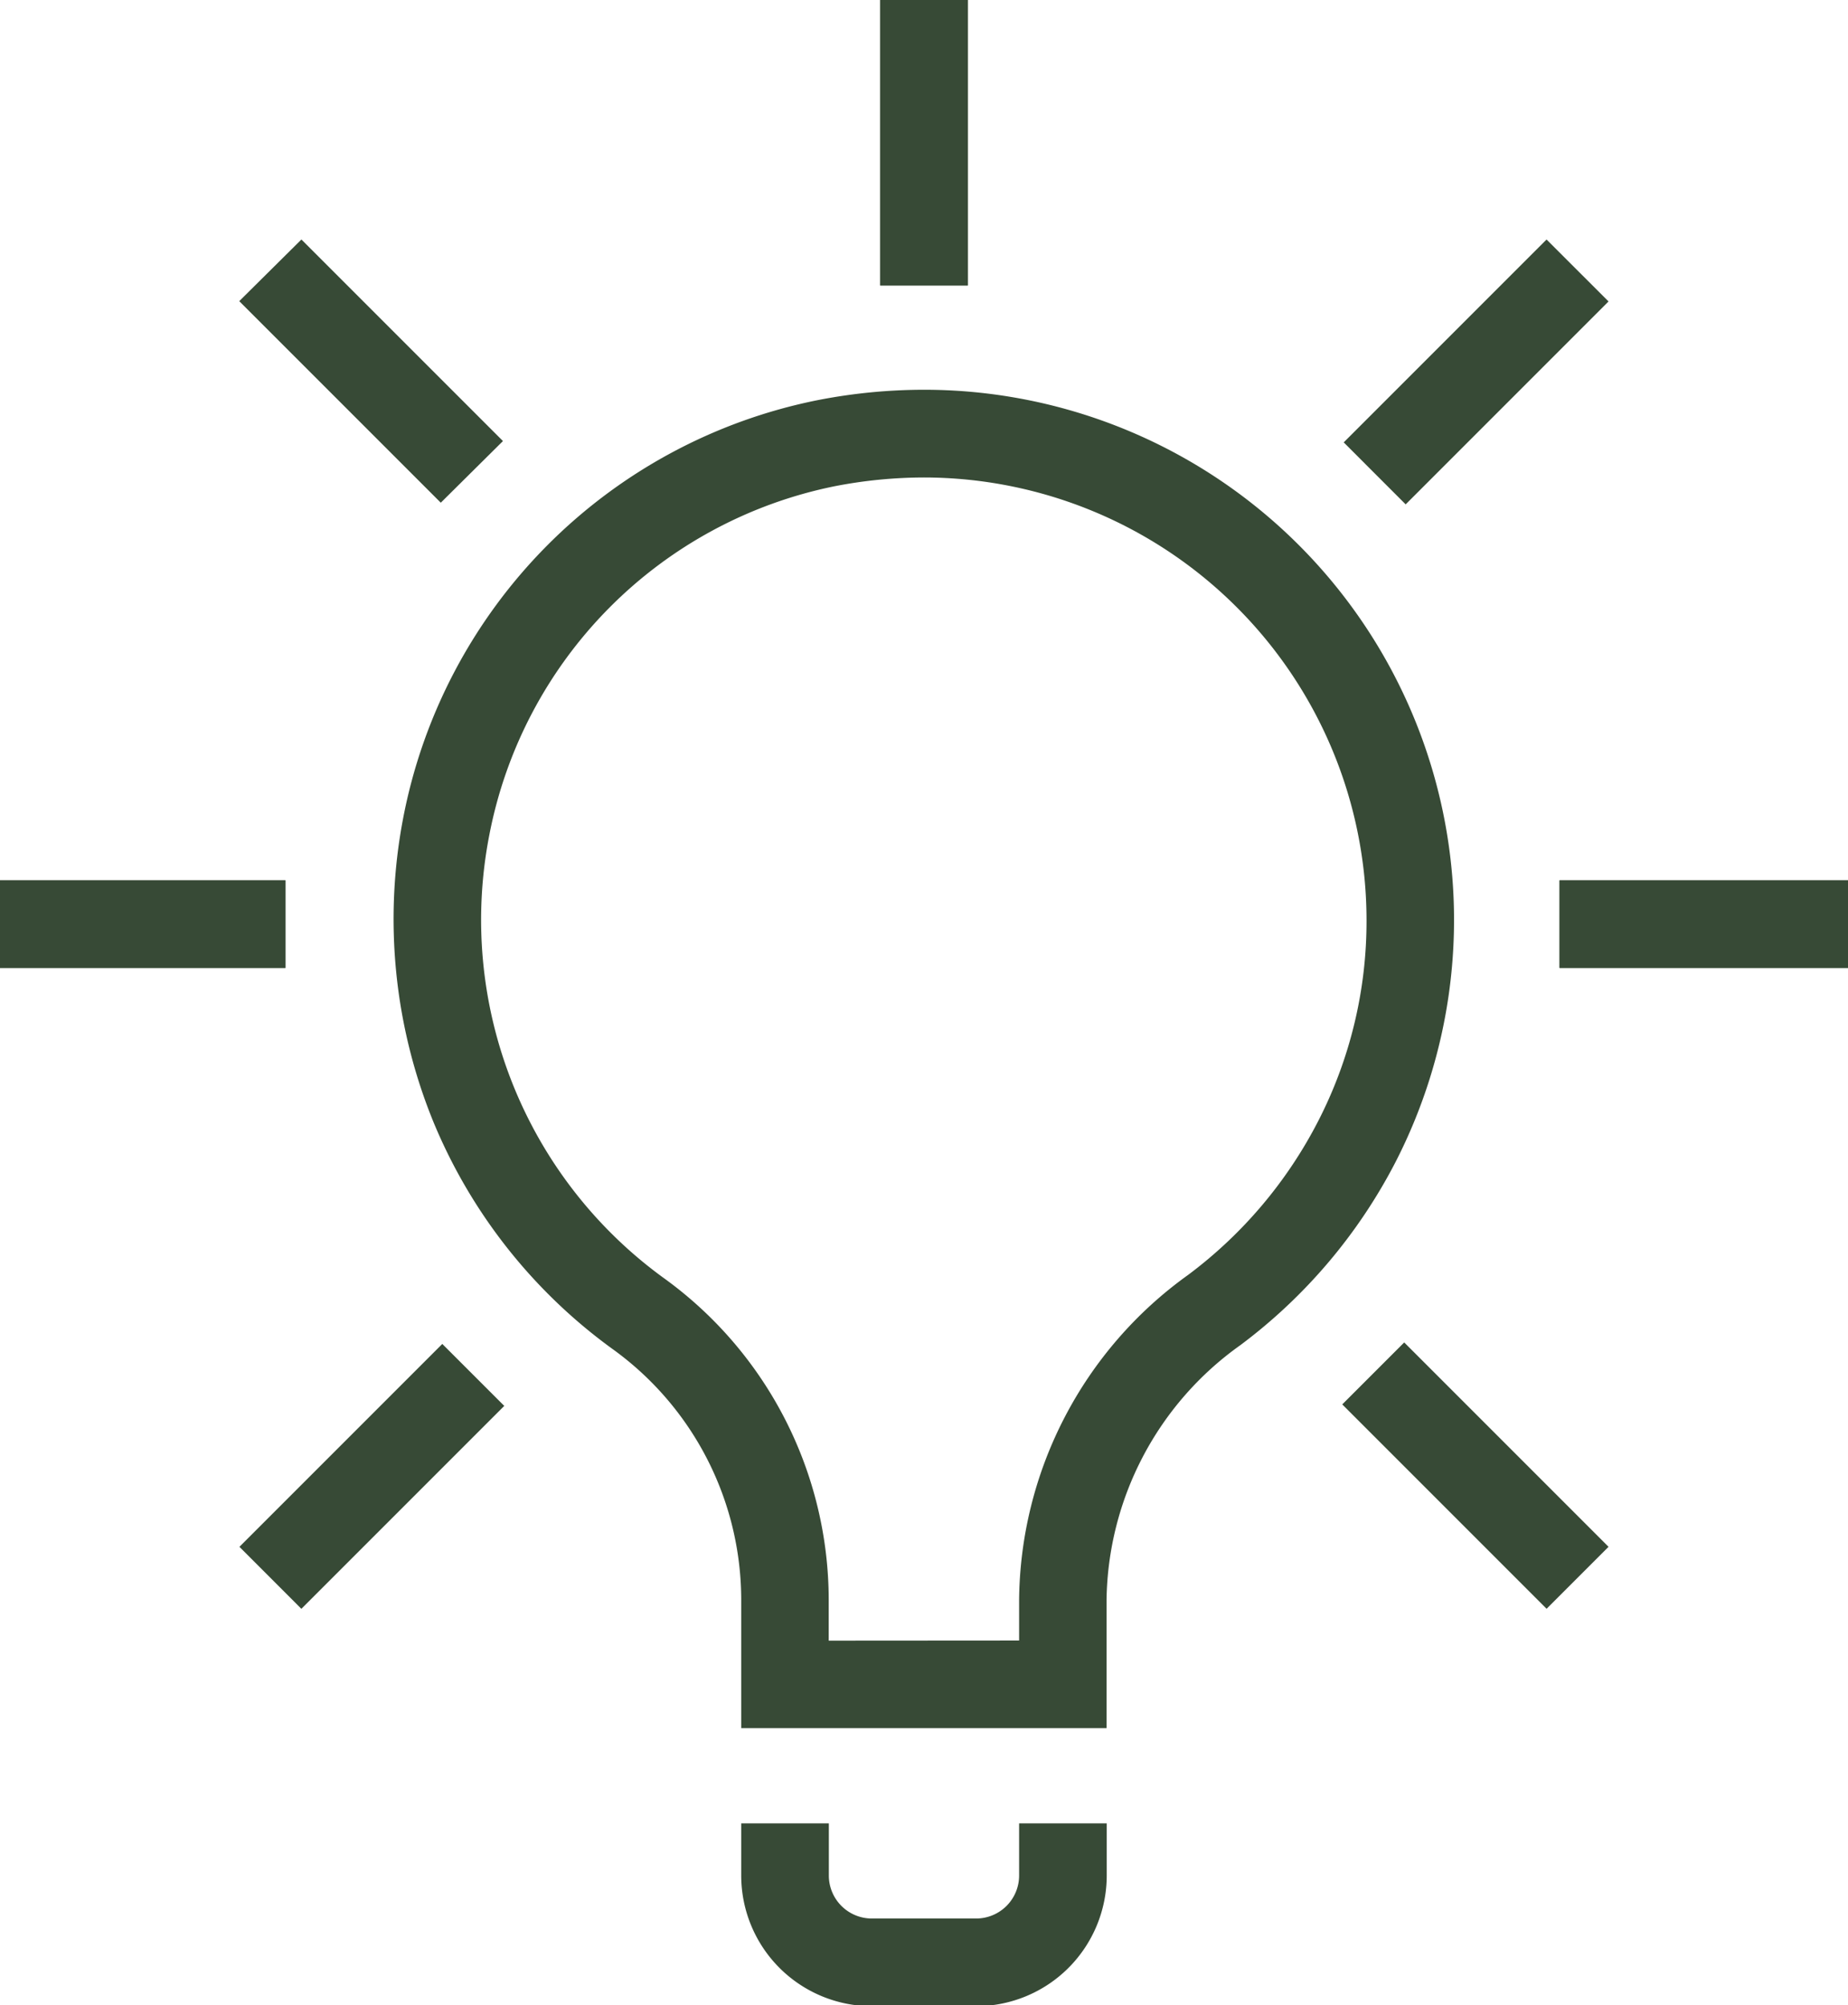 <svg xmlns="http://www.w3.org/2000/svg" xmlns:xlink="http://www.w3.org/1999/xlink" width="42.182" height="45.765" viewBox="0 0 42.182 45.765"><defs><clipPath id="a"><rect width="42.182" height="45.765" fill="none" stroke="#374a36" stroke-width="2"/></clipPath></defs><g transform="translate(0 0)" clip-path="url(#a)"><path d="M16.2,4.054h0a12.1,12.1,0,0,1,10.77,17.62,12.209,12.209,0,0,1-3.548,4.187,7.25,7.25,0,0,0-3.051,5.806V34.6H12.032V31.66a7.062,7.062,0,0,0-2.919-5.7,12.114,12.114,0,0,1-4.1-5.179,12.24,12.24,0,0,1-.7-6.937A12.041,12.041,0,0,1,13.783,4.29,12.7,12.7,0,0,1,16.2,4.054ZM18.375,32.6v-.934a9.23,9.23,0,0,1,3.857-7.41,10.2,10.2,0,0,0,2.964-3.5,9.976,9.976,0,0,0,1.109-4.6,10.113,10.113,0,0,0-10.1-10.1,10.746,10.746,0,0,0-2.04.2,10.063,10.063,0,0,0-7.882,7.955,10.1,10.1,0,0,0,4,10.13,9.067,9.067,0,0,1,3.746,7.322v.94Z" transform="translate(4.887 4.841)" fill="#374a36"/><path d="M13.516,25.426H11.131a2.983,2.983,0,0,1-2.979-2.979V21.254h2v1.192a.981.981,0,0,0,.979.979h2.385a.981.981,0,0,0,.979-.979V21.254h2v1.192A2.983,2.983,0,0,1,13.516,25.426Z" transform="translate(8.767 20.36)" fill="#374a36"/><path d="M6.585,1H0V-1H6.585Z" transform="translate(35.597 21.091)" fill="#374a36"/><path d="M6.516,1H0V-1H6.516Z" transform="translate(0 21.091)" fill="#374a36"/><path d="M1,6.516H-1V0H1Z" transform="translate(21.091 0)" fill="#374a36"/><path d="M6.585,1H0V-1H6.585Z" transform="translate(35.597 21.091)" fill="#374a36"/><path d="M6.516,1H0V-1H6.516Z" transform="translate(0 21.091)" fill="#374a36"/><path d="M1,6.516H-1V0H1Z" transform="translate(21.091 0)" fill="#374a36"/><path d="M3.957,5.371-.707.707.707-.707,5.371,3.957Z" transform="translate(31.345 31.345)" fill="#374a36"/><path d="M3.888,5.3l-4.6-4.6L.707-.707l4.6,4.6Z" transform="translate(6.173 6.173)" fill="#374a36"/><path d="M.707,5.338-.707,3.923,3.923-.707,5.338.707Z" transform="translate(31.378 6.173)" fill="#374a36"/><path d="M.707,5.338-.707,3.923,3.923-.707,5.338.707Z" transform="translate(6.172 31.379)" fill="#374a36"/></g></svg>